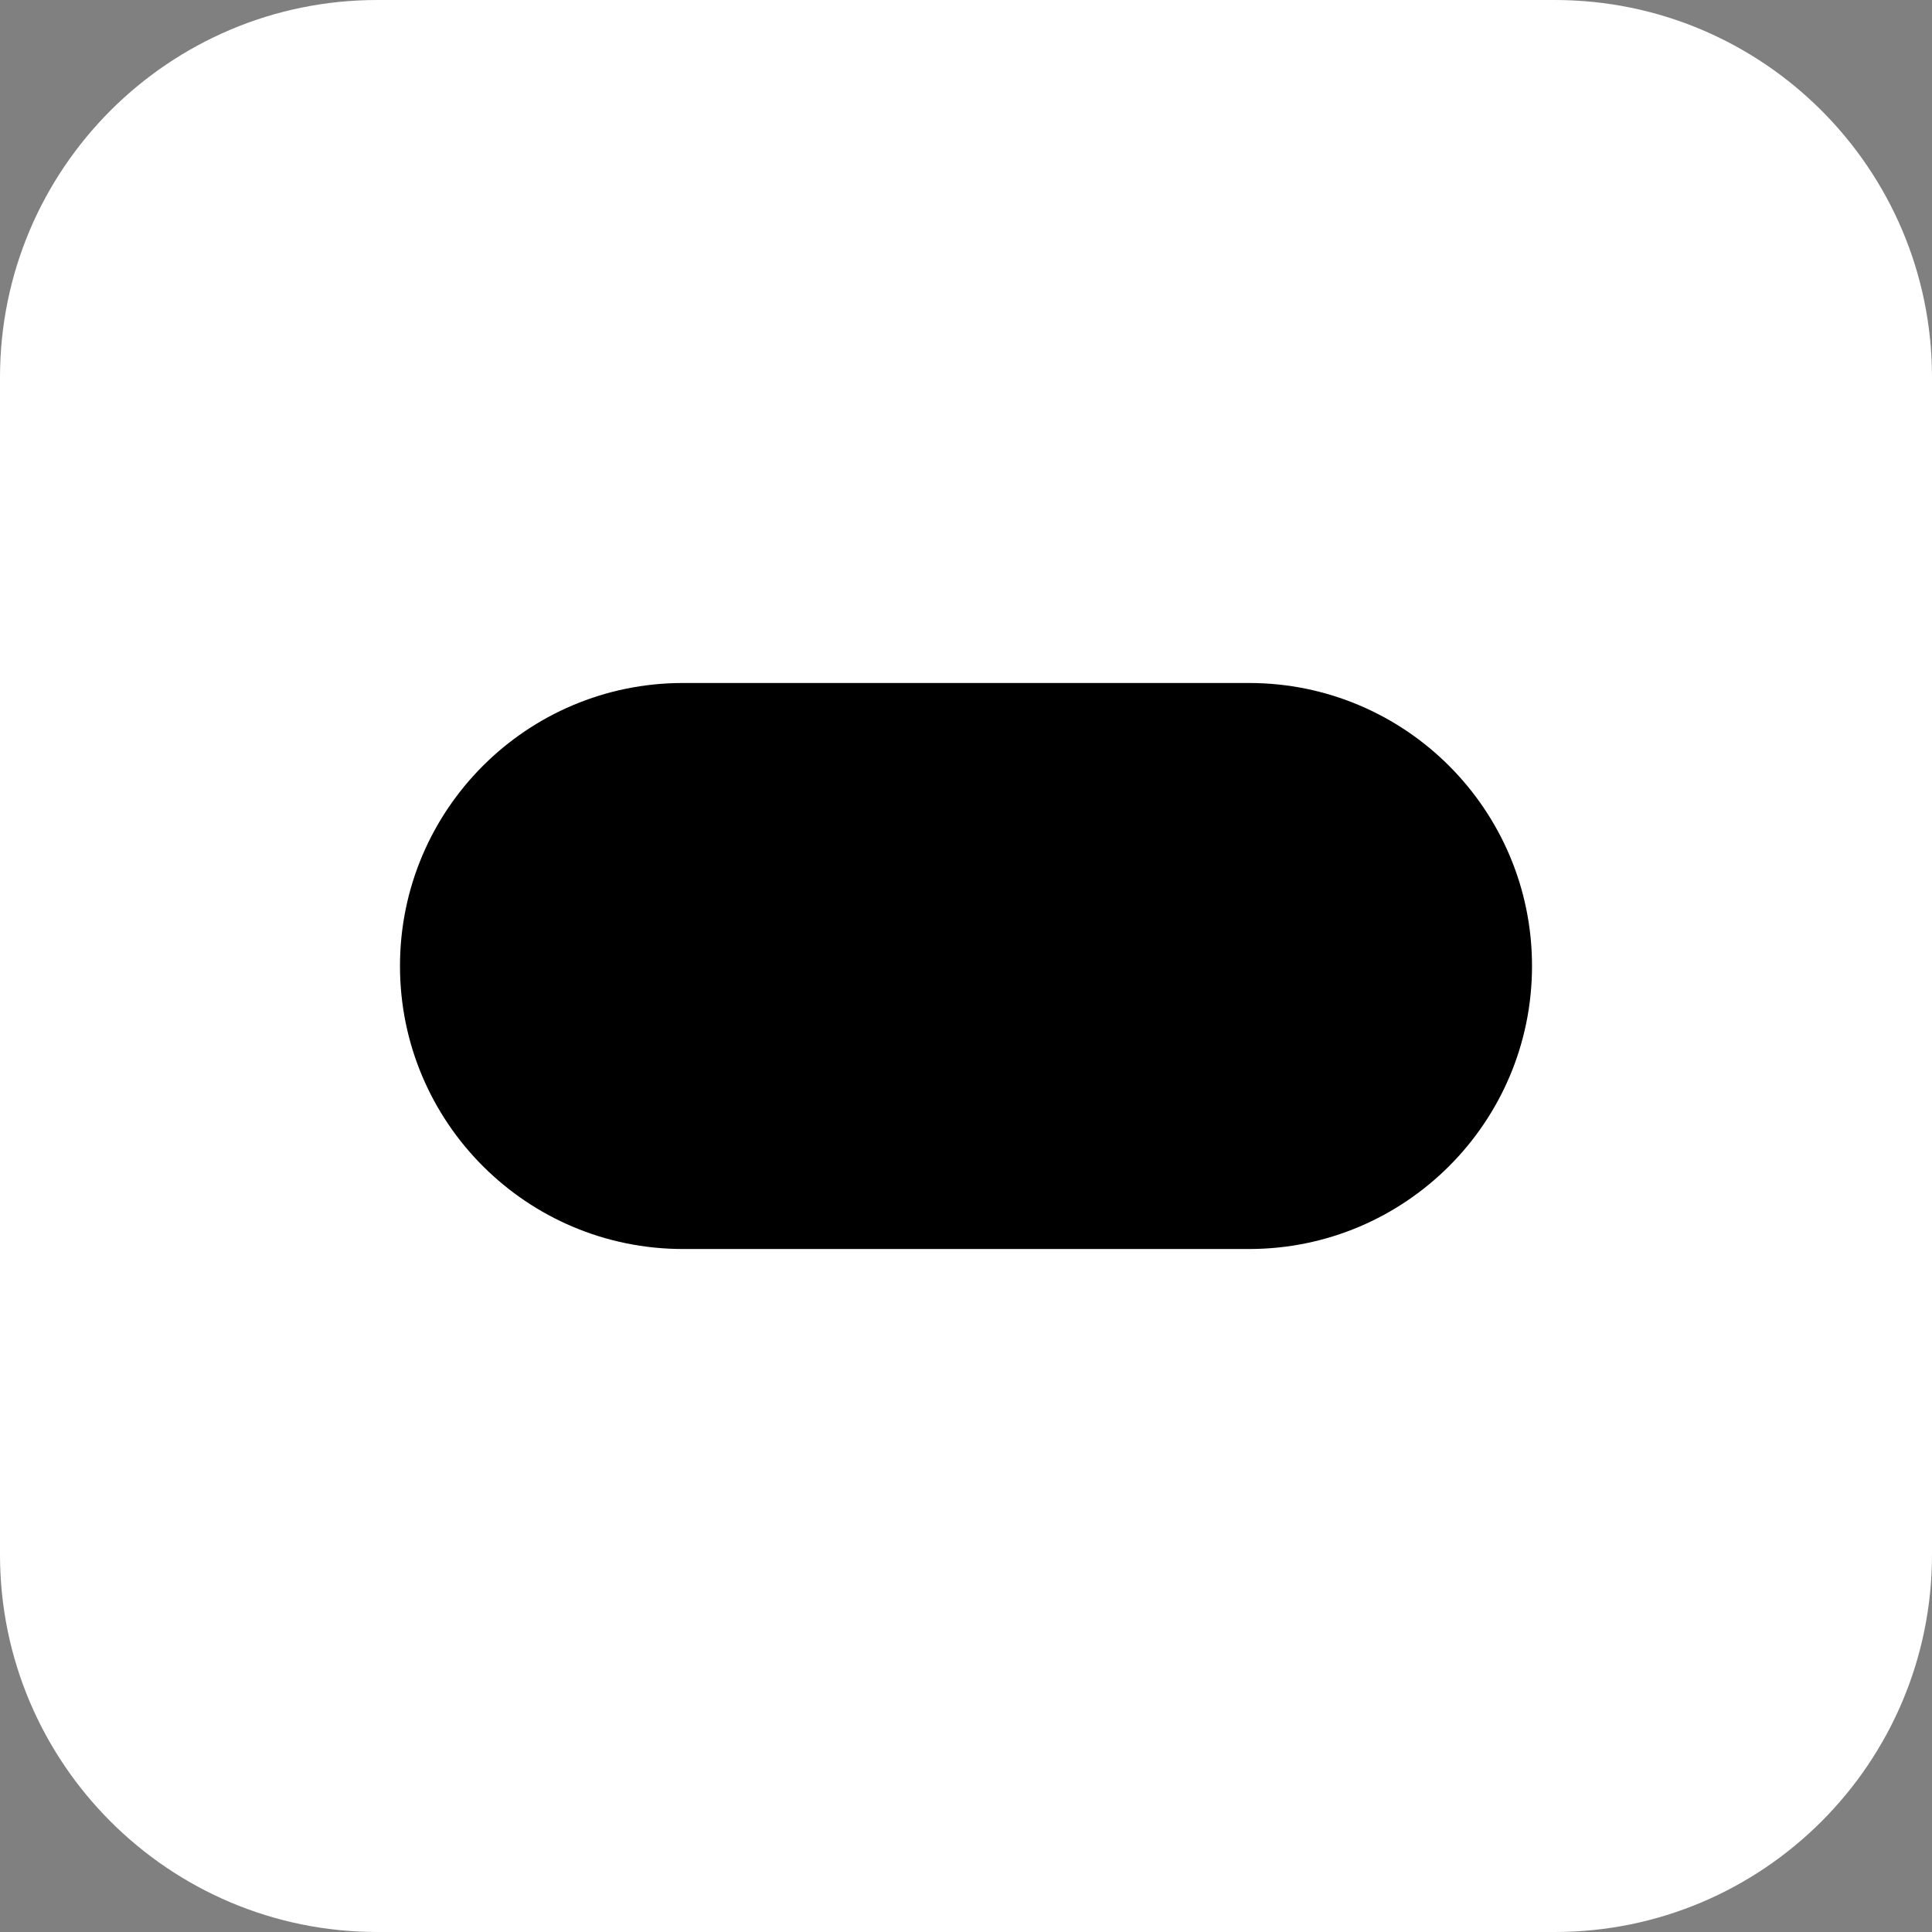 <svg width="512" height="512" viewBox="0 0 512 512" fill="none" xmlns="http://www.w3.org/2000/svg">
<rect x="0" y="0" width="512" height="512" fill="#808080" stroke="none"/>
<path d="M0 100C0 44.772 44.772 0 100 0H412C467.228 0 512 44.772 512 100V412C512 467.228 467.228 512 412 512H100C44.772 512 0 467.228 0 412V100Z" fill="white"/>
<path d="M106 256C106 214.579 139.579 181 181 181H331C372.421 181 406 214.579 406 256C406 297.421 372.421 331 331 331H181C139.579 331 106 297.421 106 256Z" fill="black"/>
</svg>
